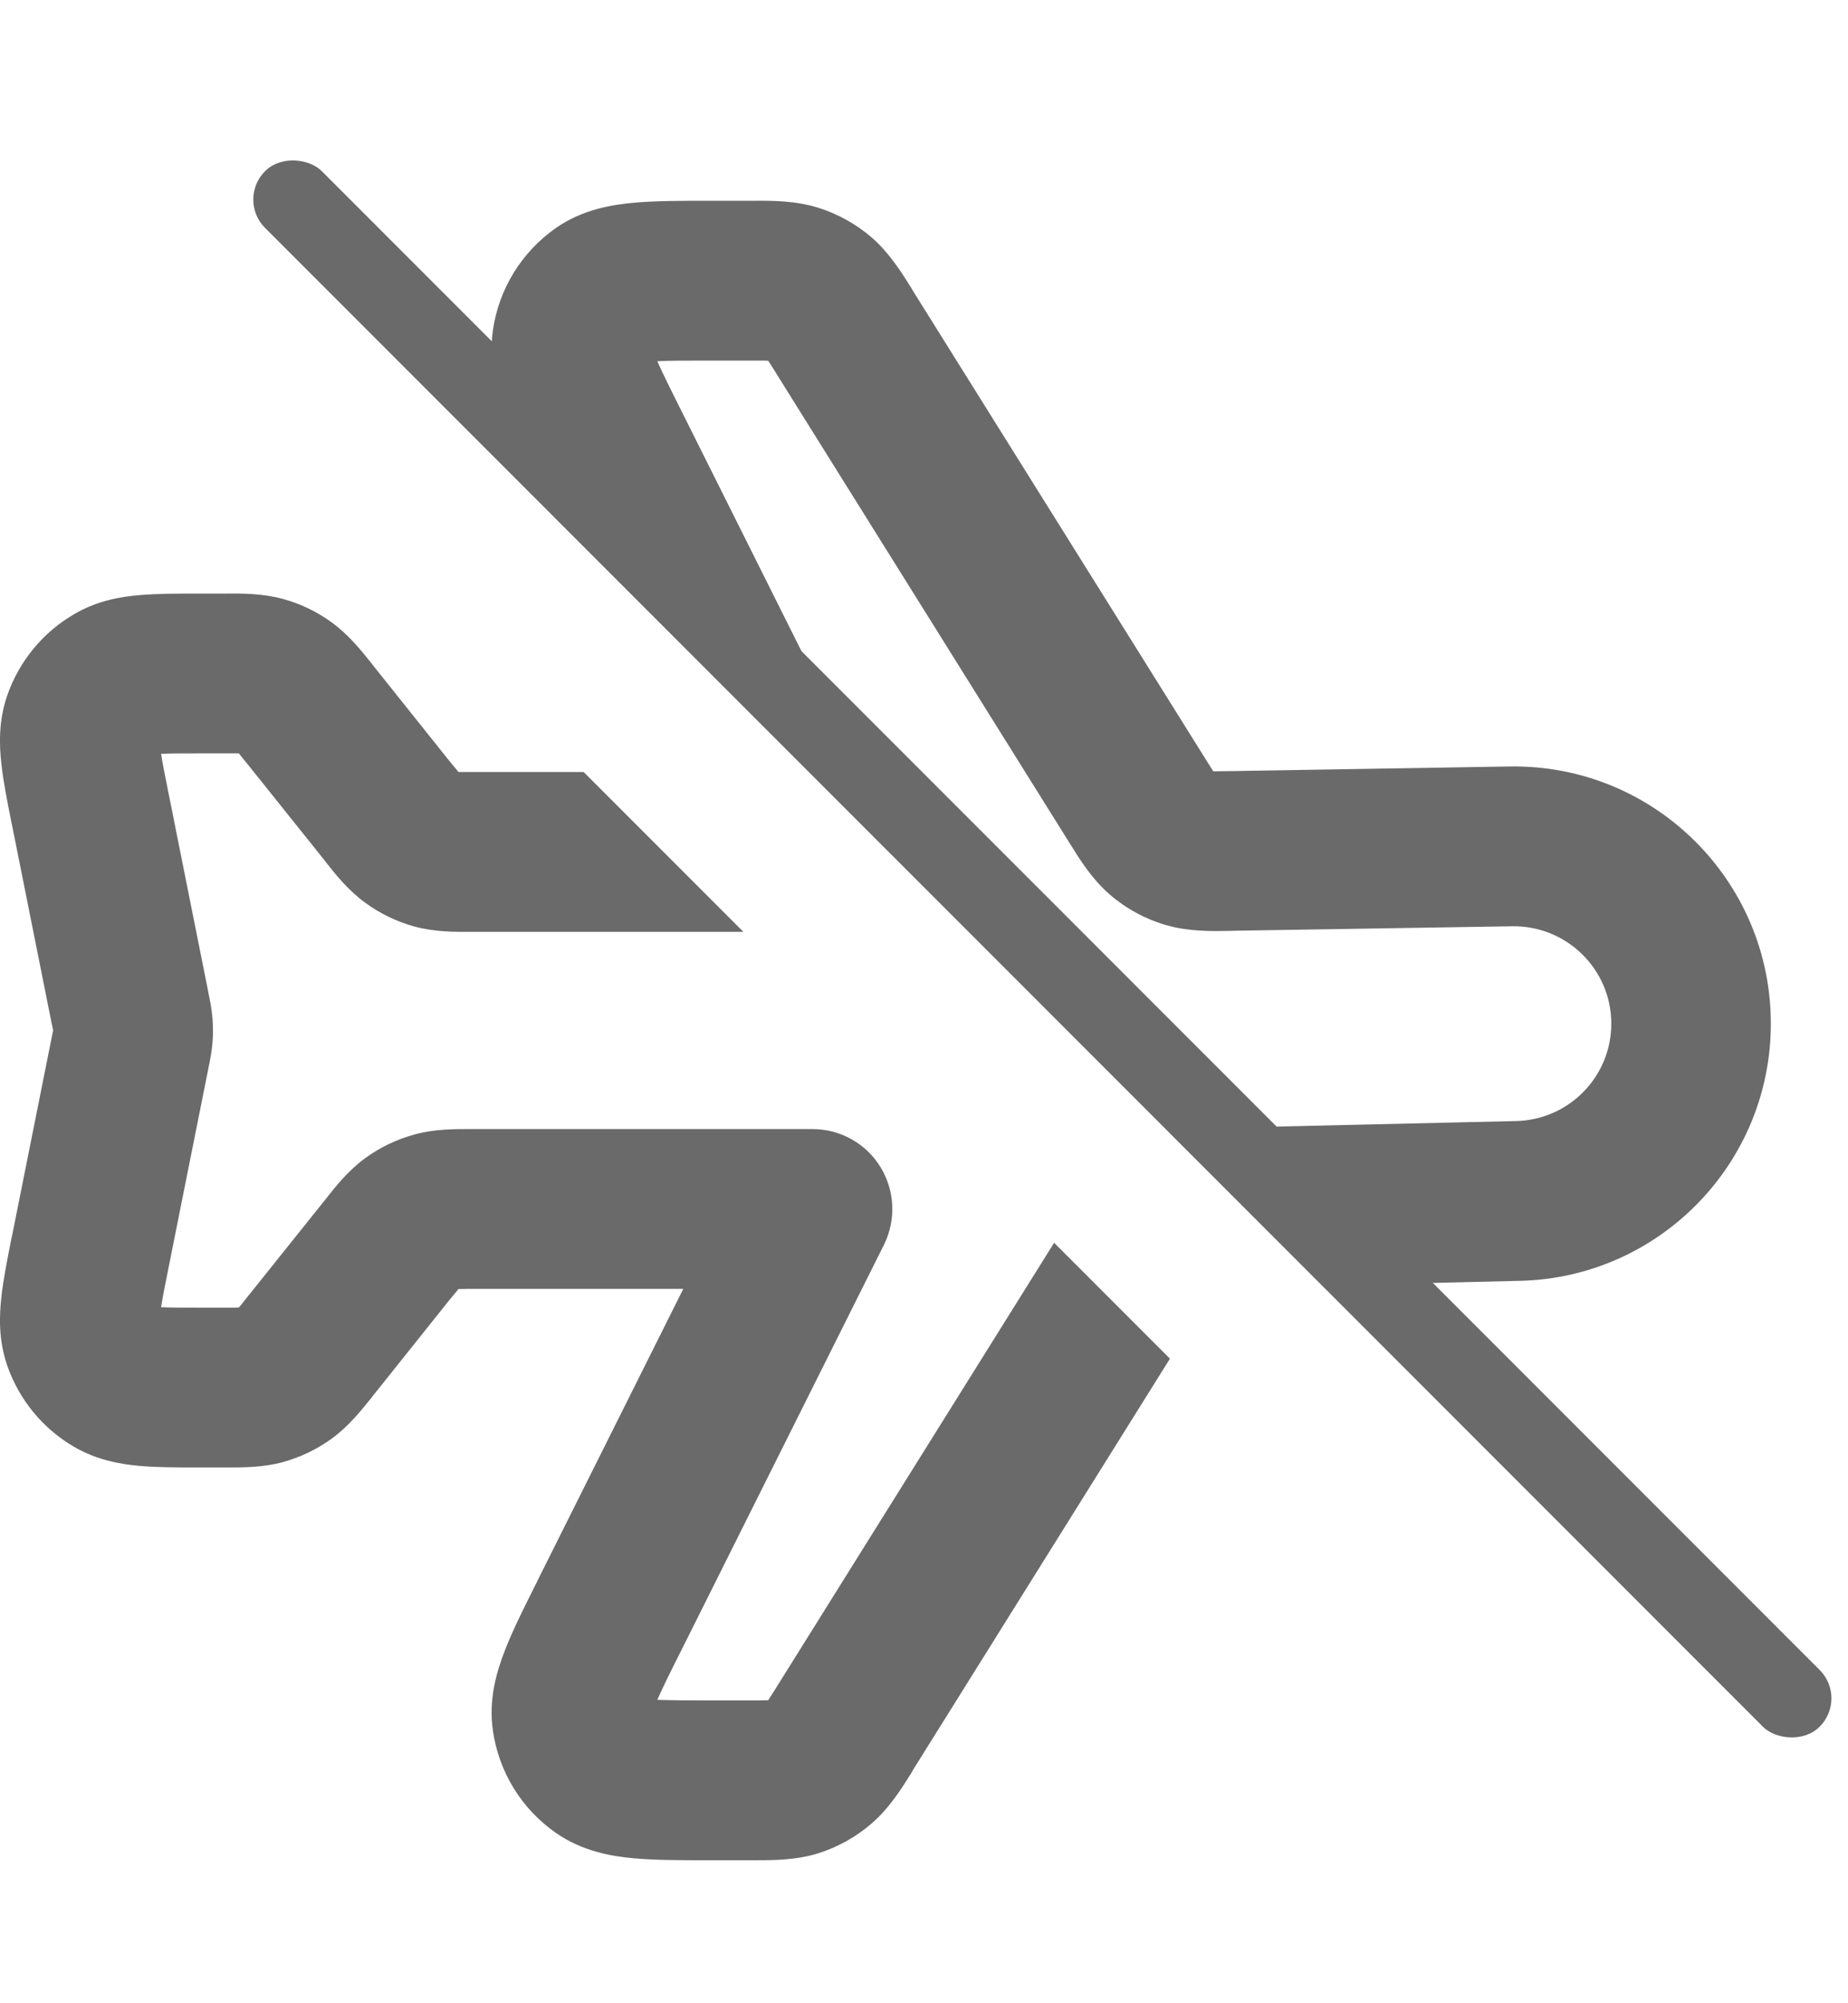 <svg width="12" height="13" viewBox="0 0 12 13" fill="none" xmlns="http://www.w3.org/2000/svg">
<path fill-rule="evenodd" clip-rule="evenodd" d="M3.79 5.01L3.084 5.01C3.05 5.01 3.024 5.01 3.002 5.01L2.977 5.01L2.961 4.99C2.946 4.973 2.93 4.953 2.909 4.927L2.428 4.325L2.411 4.303L2.411 4.303C2.348 4.224 2.264 4.119 2.154 4.039C2.059 3.97 1.952 3.918 1.838 3.887C1.707 3.851 1.572 3.851 1.472 3.852L1.444 3.852L1.444 4.37L1.444 3.852H1.315L1.297 3.852H1.297C1.157 3.852 1.021 3.852 0.907 3.862C0.784 3.872 0.629 3.898 0.479 3.987C0.277 4.105 0.124 4.292 0.047 4.513C-0.01 4.678 -0.005 4.834 0.009 4.957C0.021 5.071 0.048 5.204 0.075 5.341L0.079 5.359L0.336 6.644L0.343 6.677L0.345 6.687L0.343 6.697L0.336 6.731L0.079 8.016L0.075 8.033L0.075 8.033C0.048 8.17 0.021 8.304 0.009 8.417C-0.005 8.541 -0.01 8.697 0.047 8.862C0.124 9.083 0.277 9.27 0.479 9.388C0.629 9.476 0.784 9.502 0.907 9.513C1.021 9.523 1.157 9.523 1.297 9.523L1.315 9.523H1.444L1.472 9.523C1.572 9.523 1.707 9.524 1.838 9.488C1.952 9.456 2.059 9.405 2.154 9.336C2.264 9.256 2.348 9.15 2.411 9.072L2.411 9.072L2.428 9.05L2.909 8.448C2.93 8.422 2.946 8.402 2.961 8.385L2.977 8.365L3.002 8.365C3.024 8.364 3.05 8.364 3.084 8.364L4.437 8.364L3.495 10.248L3.486 10.267C3.405 10.428 3.329 10.58 3.279 10.709C3.227 10.843 3.17 11.026 3.201 11.233C3.24 11.501 3.388 11.74 3.609 11.894C3.781 12.014 3.97 12.046 4.113 12.059C4.251 12.072 4.421 12.072 4.601 12.072L4.622 12.072L4.865 12.072L4.897 12.072C5.011 12.072 5.166 12.073 5.313 12.027C5.44 11.987 5.557 11.922 5.658 11.835C5.775 11.735 5.856 11.604 5.917 11.507L5.933 11.479L7.597 8.817L6.845 8.065L5.054 10.93C5.034 10.963 5.018 10.988 5.004 11.009L4.988 11.034L4.959 11.034C4.933 11.035 4.903 11.035 4.865 11.035L4.622 11.035C4.458 11.035 4.349 11.034 4.268 11.031C4.301 10.957 4.349 10.858 4.423 10.712L5.74 8.078C5.82 7.917 5.811 7.726 5.717 7.573C5.623 7.42 5.456 7.327 5.276 7.327H3.084L3.056 7.327C2.956 7.327 2.82 7.326 2.689 7.363C2.576 7.394 2.469 7.445 2.374 7.514C2.263 7.594 2.179 7.7 2.117 7.779L2.1 7.8L1.618 8.402C1.597 8.428 1.581 8.449 1.567 8.466L1.551 8.485L1.525 8.486C1.503 8.486 1.477 8.486 1.444 8.486L1.315 8.486C1.188 8.486 1.106 8.486 1.046 8.483C1.055 8.424 1.071 8.343 1.096 8.219L1.353 6.934L1.355 6.923C1.364 6.881 1.375 6.824 1.38 6.765C1.384 6.713 1.384 6.661 1.38 6.61C1.375 6.55 1.364 6.494 1.355 6.452L1.353 6.44L1.096 5.155C1.071 5.032 1.055 4.951 1.046 4.892C1.106 4.889 1.188 4.889 1.315 4.889H1.444C1.477 4.889 1.503 4.889 1.525 4.889L1.551 4.889L1.567 4.909C1.581 4.926 1.597 4.946 1.618 4.972L2.1 5.574L2.117 5.596C2.179 5.675 2.263 5.78 2.374 5.86C2.469 5.929 2.576 5.981 2.689 6.012C2.82 6.048 2.956 6.048 3.056 6.047H3.056L3.084 6.047H4.827L3.79 5.01ZM7.601 7.355C7.727 7.323 7.853 7.321 7.95 7.319L7.981 7.318L9.845 7.275C10.188 7.267 10.463 6.987 10.463 6.643C10.463 6.29 10.173 6.006 9.82 6.011L8.015 6.04L7.983 6.041H7.983C7.871 6.043 7.72 6.046 7.574 6.004C7.438 5.965 7.311 5.896 7.204 5.803C7.09 5.704 7.01 5.575 6.951 5.48L6.934 5.453L5.054 2.445C5.034 2.412 5.018 2.387 5.004 2.365L4.988 2.341L4.959 2.34C4.933 2.34 4.903 2.34 4.865 2.34H4.622C4.458 2.34 4.349 2.34 4.268 2.344C4.301 2.418 4.349 2.516 4.423 2.663L5.74 5.297C5.779 5.376 5.797 5.462 5.794 5.548L3.617 3.371L3.495 3.126L3.486 3.108C3.405 2.946 3.329 2.795 3.279 2.665C3.227 2.532 3.17 2.349 3.201 2.141C3.24 1.874 3.388 1.635 3.609 1.48C3.781 1.36 3.97 1.329 4.113 1.316C4.251 1.303 4.421 1.303 4.601 1.303L4.622 1.303H4.865L4.897 1.303C5.011 1.302 5.166 1.302 5.313 1.348C5.44 1.388 5.557 1.453 5.658 1.539C5.775 1.64 5.856 1.771 5.917 1.868L5.933 1.895L7.814 4.903C7.834 4.935 7.849 4.96 7.863 4.981L7.878 5.005L7.906 5.005C7.931 5.005 7.96 5.004 7.998 5.004L9.803 4.974C10.736 4.959 11.499 5.711 11.499 6.643C11.499 7.55 10.775 8.291 9.869 8.312L8.588 8.342L7.601 7.355Z" fill="#6A6A6A"/>
<rect x="1.537" y="1.295" width="0.521" height="14.276" rx="0.26" transform="rotate(-45 1.537 1.295)" fill="#6A6A6A"/>
</svg>
